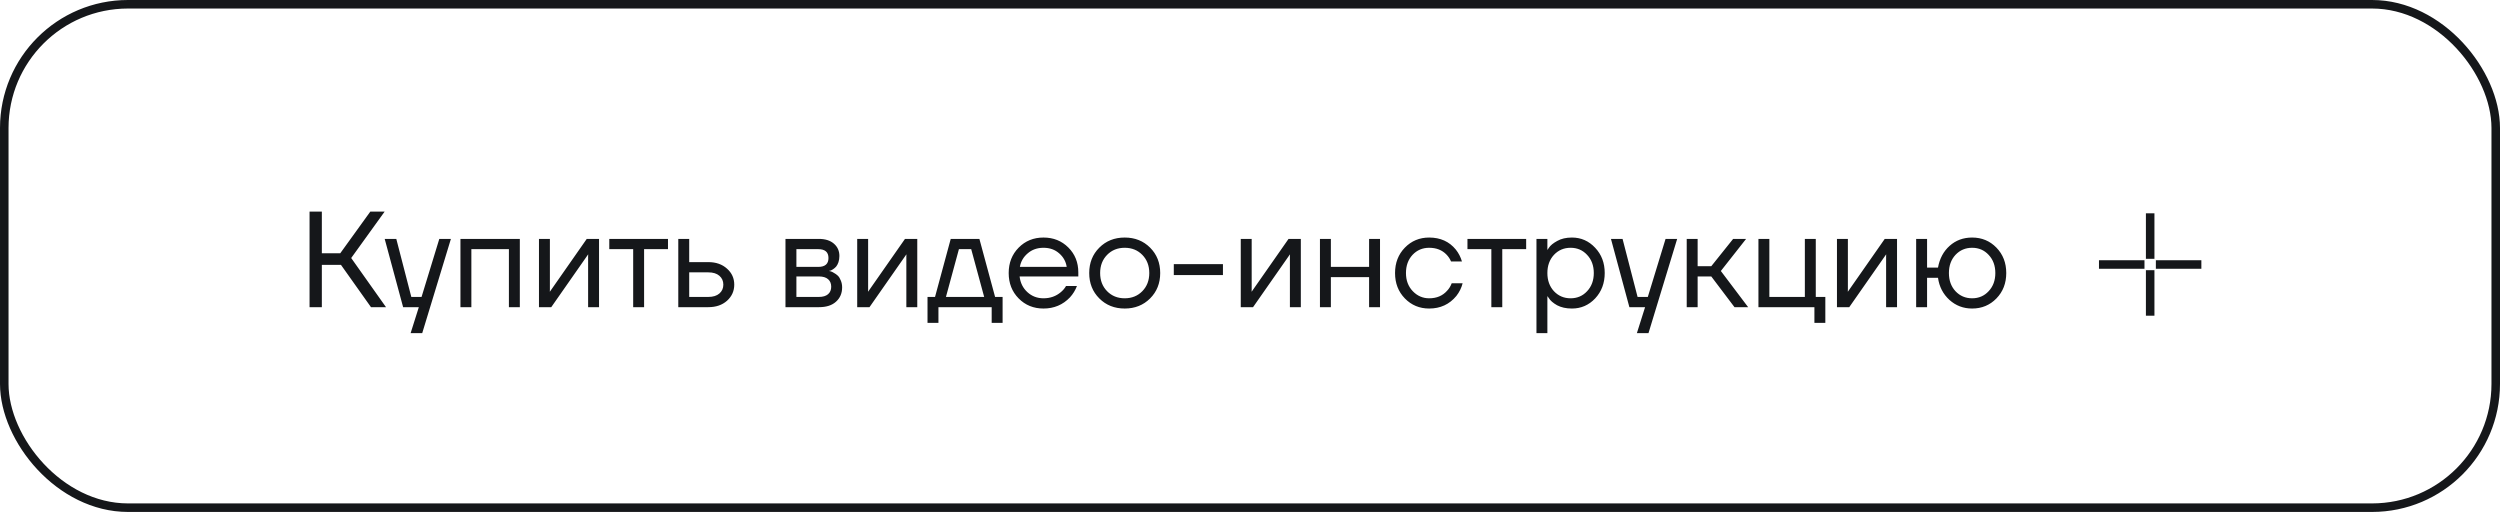 <?xml version="1.0" encoding="UTF-8"?> <svg xmlns="http://www.w3.org/2000/svg" width="293" height="60" viewBox="0 0 293 60" fill="none"> <rect x="0.5" y="0.5" width="292" height="59" rx="14.5" stroke="#15171A"></rect> <path d="M36.28 36V24.8H37.72V29.68H39.88L43.4 24.8H45.08L41.16 30.24L45.24 36H43.48L39.96 31.04H37.72V36H36.28ZM45.086 28H46.446L48.206 34.8H49.406L51.486 28H52.846L49.486 39.04H48.126L49.086 36H47.246L45.086 28ZM53.964 36V28H60.924V36H59.644V29.2H55.244V36H53.964ZM63.167 36V28H64.447V34L64.431 34.16H64.463L68.767 28H70.207V36H68.927V30L68.943 29.84H68.911L64.607 36H63.167ZM71.408 29.2V28H78.288V29.2H75.488V36H74.208V29.2H71.408ZM79.495 36V28H80.775V30.72H83.015C83.911 30.72 84.642 30.976 85.207 31.488C85.772 31.989 86.055 32.613 86.055 33.36C86.055 34.107 85.772 34.736 85.207 35.248C84.642 35.749 83.911 36 83.015 36H79.495ZM80.775 34.8H83.015C83.57 34.8 84.002 34.667 84.311 34.4C84.62 34.133 84.775 33.787 84.775 33.36C84.775 32.933 84.62 32.587 84.311 32.32C84.002 32.053 83.57 31.92 83.015 31.92H80.775V34.8ZM92.058 36V28H95.978C96.724 28 97.311 28.187 97.737 28.56C98.164 28.933 98.377 29.413 98.377 30C98.377 30.267 98.34 30.512 98.266 30.736C98.191 30.949 98.1 31.12 97.993 31.248C97.887 31.365 97.769 31.467 97.641 31.552C97.524 31.627 97.423 31.68 97.338 31.712C97.263 31.733 97.21 31.744 97.177 31.744V31.76C97.21 31.76 97.273 31.776 97.37 31.808C97.466 31.829 97.588 31.888 97.737 31.984C97.897 32.069 98.047 32.176 98.186 32.304C98.324 32.432 98.442 32.619 98.537 32.864C98.644 33.109 98.698 33.381 98.698 33.68C98.698 34.373 98.457 34.933 97.978 35.36C97.508 35.787 96.847 36 95.993 36H92.058ZM93.338 31.28H95.897C96.698 31.28 97.097 30.933 97.097 30.24C97.097 29.547 96.698 29.2 95.897 29.2H93.338V31.28ZM93.338 34.8H95.978C96.447 34.8 96.804 34.693 97.049 34.48C97.295 34.267 97.418 33.973 97.418 33.6C97.418 33.227 97.295 32.933 97.049 32.72C96.804 32.507 96.447 32.4 95.978 32.4H93.338V34.8ZM100.464 36V28H101.744V34L101.728 34.16H101.76L106.064 28H107.504V36H106.224V30L106.24 29.84H106.208L101.904 36H100.464ZM108.705 37.84V34.8H109.585L111.425 28H114.785L116.625 34.8H117.505V37.84H116.225V36H109.985V37.84H108.705ZM110.865 34.8H115.345L113.825 29.2H112.385L110.865 34.8ZM119.386 34.976C118.607 34.187 118.218 33.195 118.218 32C118.218 30.805 118.607 29.813 119.386 29.024C120.165 28.235 121.135 27.84 122.298 27.84C123.461 27.84 124.431 28.229 125.21 29.008C125.989 29.787 126.378 30.757 126.378 31.92V32.4H119.498C119.583 33.147 119.887 33.76 120.41 34.24C120.933 34.72 121.562 34.96 122.298 34.96C123.087 34.96 123.765 34.72 124.33 34.24C124.586 34.027 124.789 33.787 124.938 33.52H126.218C126.026 34.021 125.754 34.464 125.402 34.848C124.57 35.723 123.535 36.16 122.298 36.16C121.135 36.16 120.165 35.765 119.386 34.976ZM119.53 31.28H125.018C124.922 30.651 124.629 30.123 124.138 29.696C123.647 29.259 123.034 29.04 122.298 29.04C121.562 29.04 120.943 29.259 120.442 29.696C119.941 30.123 119.637 30.651 119.53 31.28ZM128.84 34.976C128.05 34.187 127.656 33.195 127.656 32C127.656 30.805 128.05 29.813 128.84 29.024C129.629 28.235 130.621 27.84 131.816 27.84C133.01 27.84 134.002 28.235 134.792 29.024C135.581 29.813 135.976 30.805 135.976 32C135.976 33.195 135.581 34.187 134.792 34.976C134.002 35.765 133.01 36.16 131.816 36.16C130.621 36.16 129.629 35.765 128.84 34.976ZM129.752 29.872C129.208 30.427 128.936 31.136 128.936 32C128.936 32.864 129.208 33.573 129.752 34.128C130.296 34.683 130.984 34.96 131.816 34.96C132.648 34.96 133.336 34.683 133.88 34.128C134.424 33.573 134.696 32.864 134.696 32C134.696 31.136 134.424 30.427 133.88 29.872C133.336 29.317 132.648 29.04 131.816 29.04C130.984 29.04 130.296 29.317 129.752 29.872ZM137.569 32.24V30.96H143.329V32.24H137.569ZM145.417 36V28H146.697V34L146.681 34.16H146.713L151.017 28H152.457V36H151.177V30L151.193 29.84H151.161L146.857 36H145.417ZM154.698 36V28H155.978V31.28H160.458V28H161.738V36H160.458V32.48H155.978V36H154.698ZM164.651 34.976C163.883 34.187 163.499 33.195 163.499 32C163.499 30.805 163.883 29.813 164.651 29.024C165.419 28.235 166.369 27.84 167.499 27.84C168.811 27.84 169.851 28.309 170.619 29.248C170.95 29.664 171.19 30.128 171.339 30.64H170.059C169.942 30.352 169.766 30.085 169.531 29.84C169.019 29.307 168.342 29.04 167.499 29.04C166.721 29.04 166.07 29.317 165.547 29.872C165.035 30.427 164.779 31.136 164.779 32C164.779 32.864 165.046 33.573 165.579 34.128C166.113 34.683 166.753 34.96 167.499 34.96C168.374 34.96 169.073 34.667 169.595 34.08C169.83 33.835 170.011 33.541 170.139 33.2H171.419C171.281 33.744 171.035 34.24 170.683 34.688C169.873 35.669 168.811 36.16 167.499 36.16C166.369 36.16 165.419 35.765 164.651 34.976ZM171.986 29.2V28H178.866V29.2H176.066V36H174.786V29.2H171.986ZM180.073 39.04V28H181.353V29.28H181.369L181.529 29.04C181.71 28.763 182.036 28.496 182.505 28.24C182.974 27.973 183.55 27.84 184.233 27.84C185.3 27.84 186.206 28.24 186.953 29.04C187.7 29.829 188.073 30.816 188.073 32C188.073 33.184 187.7 34.176 186.953 34.976C186.206 35.765 185.3 36.16 184.233 36.16C183.55 36.16 182.969 36.032 182.489 35.776C182.02 35.509 181.7 35.232 181.529 34.944L181.369 34.72H181.353V39.04H180.073ZM182.121 29.872C181.609 30.427 181.353 31.136 181.353 32C181.353 32.864 181.609 33.573 182.121 34.128C182.644 34.683 183.294 34.96 184.073 34.96C184.852 34.96 185.497 34.683 186.009 34.128C186.532 33.573 186.793 32.864 186.793 32C186.793 31.136 186.532 30.427 186.009 29.872C185.497 29.317 184.852 29.04 184.073 29.04C183.294 29.04 182.644 29.317 182.121 29.872ZM188.804 28H190.164L191.924 34.8H193.124L195.204 28H196.564L193.204 39.04H191.844L192.804 36H190.964L188.804 28ZM197.683 36V28H198.963V31.2H200.562L203.123 28H204.642L201.683 31.76L204.883 36H203.283L200.562 32.4H198.963V36H197.683ZM206.089 36V28H207.369V34.8H211.529V28H212.809V34.8H213.929V37.84H212.649V36H206.089ZM215.292 36V28H216.572V34L216.556 34.16H216.588L220.892 28H222.332V36H221.052V30L221.068 29.84H221.036L216.732 36H215.292ZM224.573 36V28H225.853V31.36H227.133C227.325 30.304 227.778 29.456 228.493 28.816C229.218 28.165 230.098 27.84 231.133 27.84C232.264 27.84 233.213 28.235 233.981 29.024C234.749 29.813 235.133 30.805 235.133 32C235.133 33.195 234.749 34.187 233.981 34.976C233.213 35.765 232.264 36.16 231.133 36.16C230.109 36.16 229.224 35.824 228.477 35.152C227.73 34.469 227.282 33.605 227.133 32.56H225.853V36H224.573ZM229.181 29.872C228.669 30.427 228.413 31.136 228.413 32C228.413 32.864 228.669 33.573 229.181 34.128C229.704 34.683 230.354 34.96 231.133 34.96C231.912 34.96 232.557 34.683 233.069 34.128C233.592 33.573 233.853 32.864 233.853 32C233.853 31.136 233.592 30.427 233.069 29.872C232.557 29.317 231.912 29.04 231.133 29.04C230.354 29.04 229.704 29.317 229.181 29.872Z" fill="#15171A"></path> <path d="M252 25V30.333M252 31.667V37M251.333 31H246M258 31H252.667" stroke="#15171A"></path> </svg> 